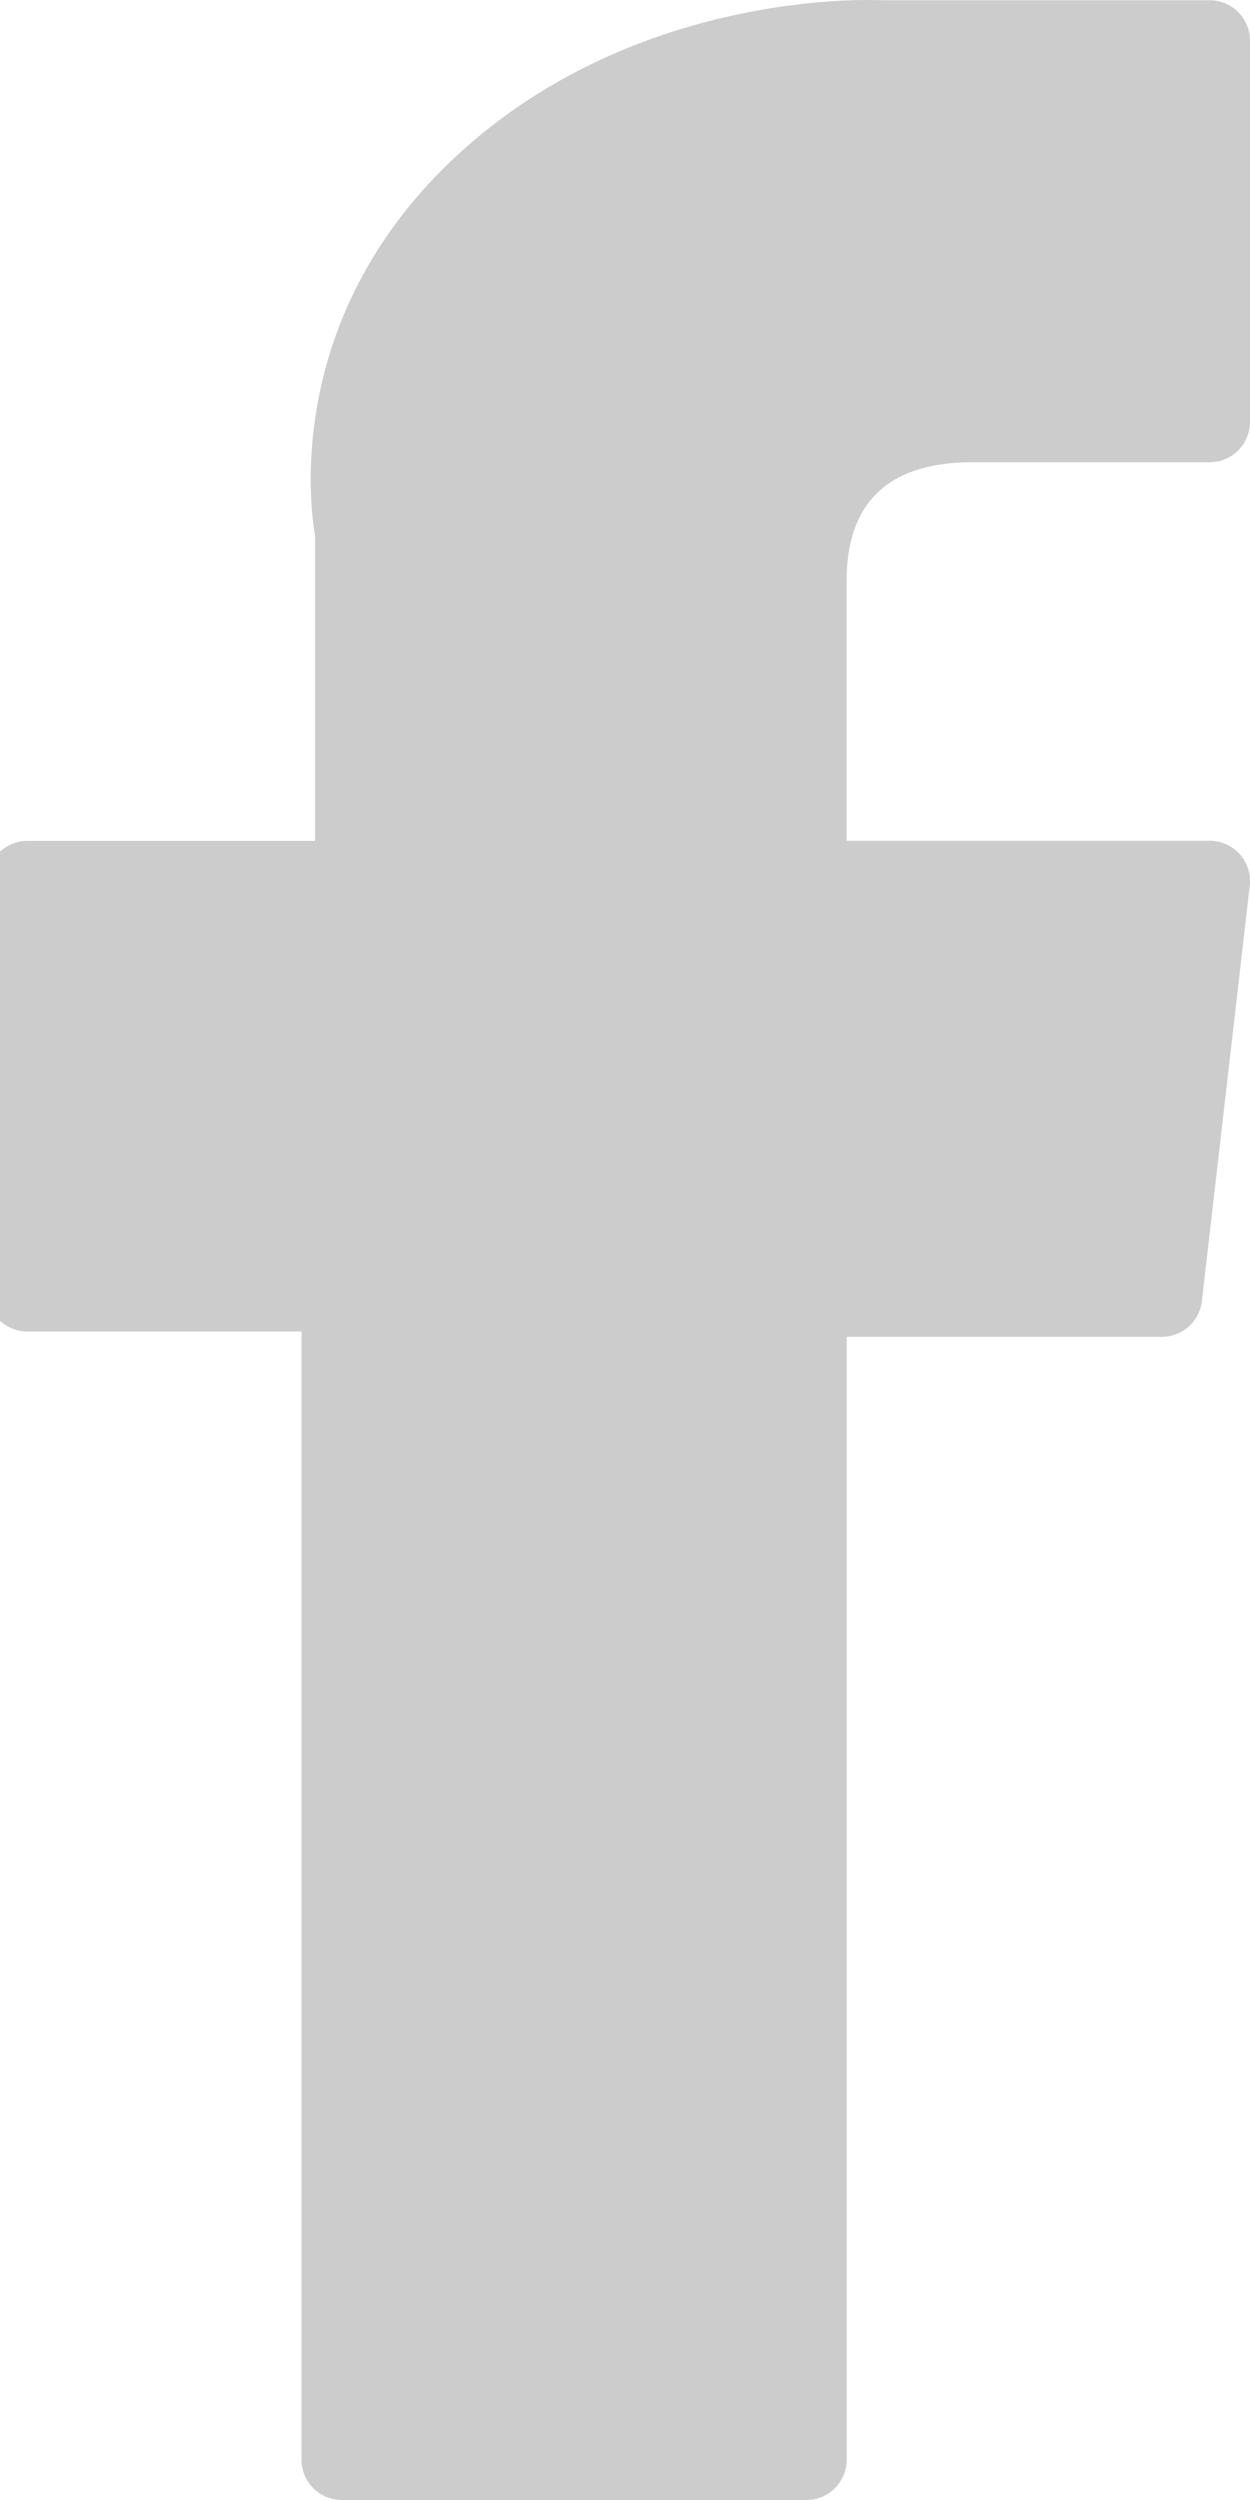 <svg xmlns="http://www.w3.org/2000/svg" width="10" height="20" viewBox="0 0 10 20"><g><g opacity="1"><g opacity=".2"><path d="M.22 10.652h2.192v9.025c0 .179.144.323.323.323h3.717a.323.323 0 0 0 .322-.323v-8.982h2.52a.323.323 0 0 0 .321-.286l.383-3.323a.323.323 0 0 0-.32-.36H6.773V4.645c0-.628.339-.947 1.005-.947h1.898A.323.323 0 0 0 10 3.375V.325a.323.323 0 0 0-.323-.323H7.062L6.942 0C6.488 0 4.91.09 3.664 1.236c-1.38 1.27-1.189 2.791-1.143 3.055v2.436H.22a.323.323 0 0 0-.323.322v3.28c0 .179.145.323.323.323z"/></g></g></g></svg>
